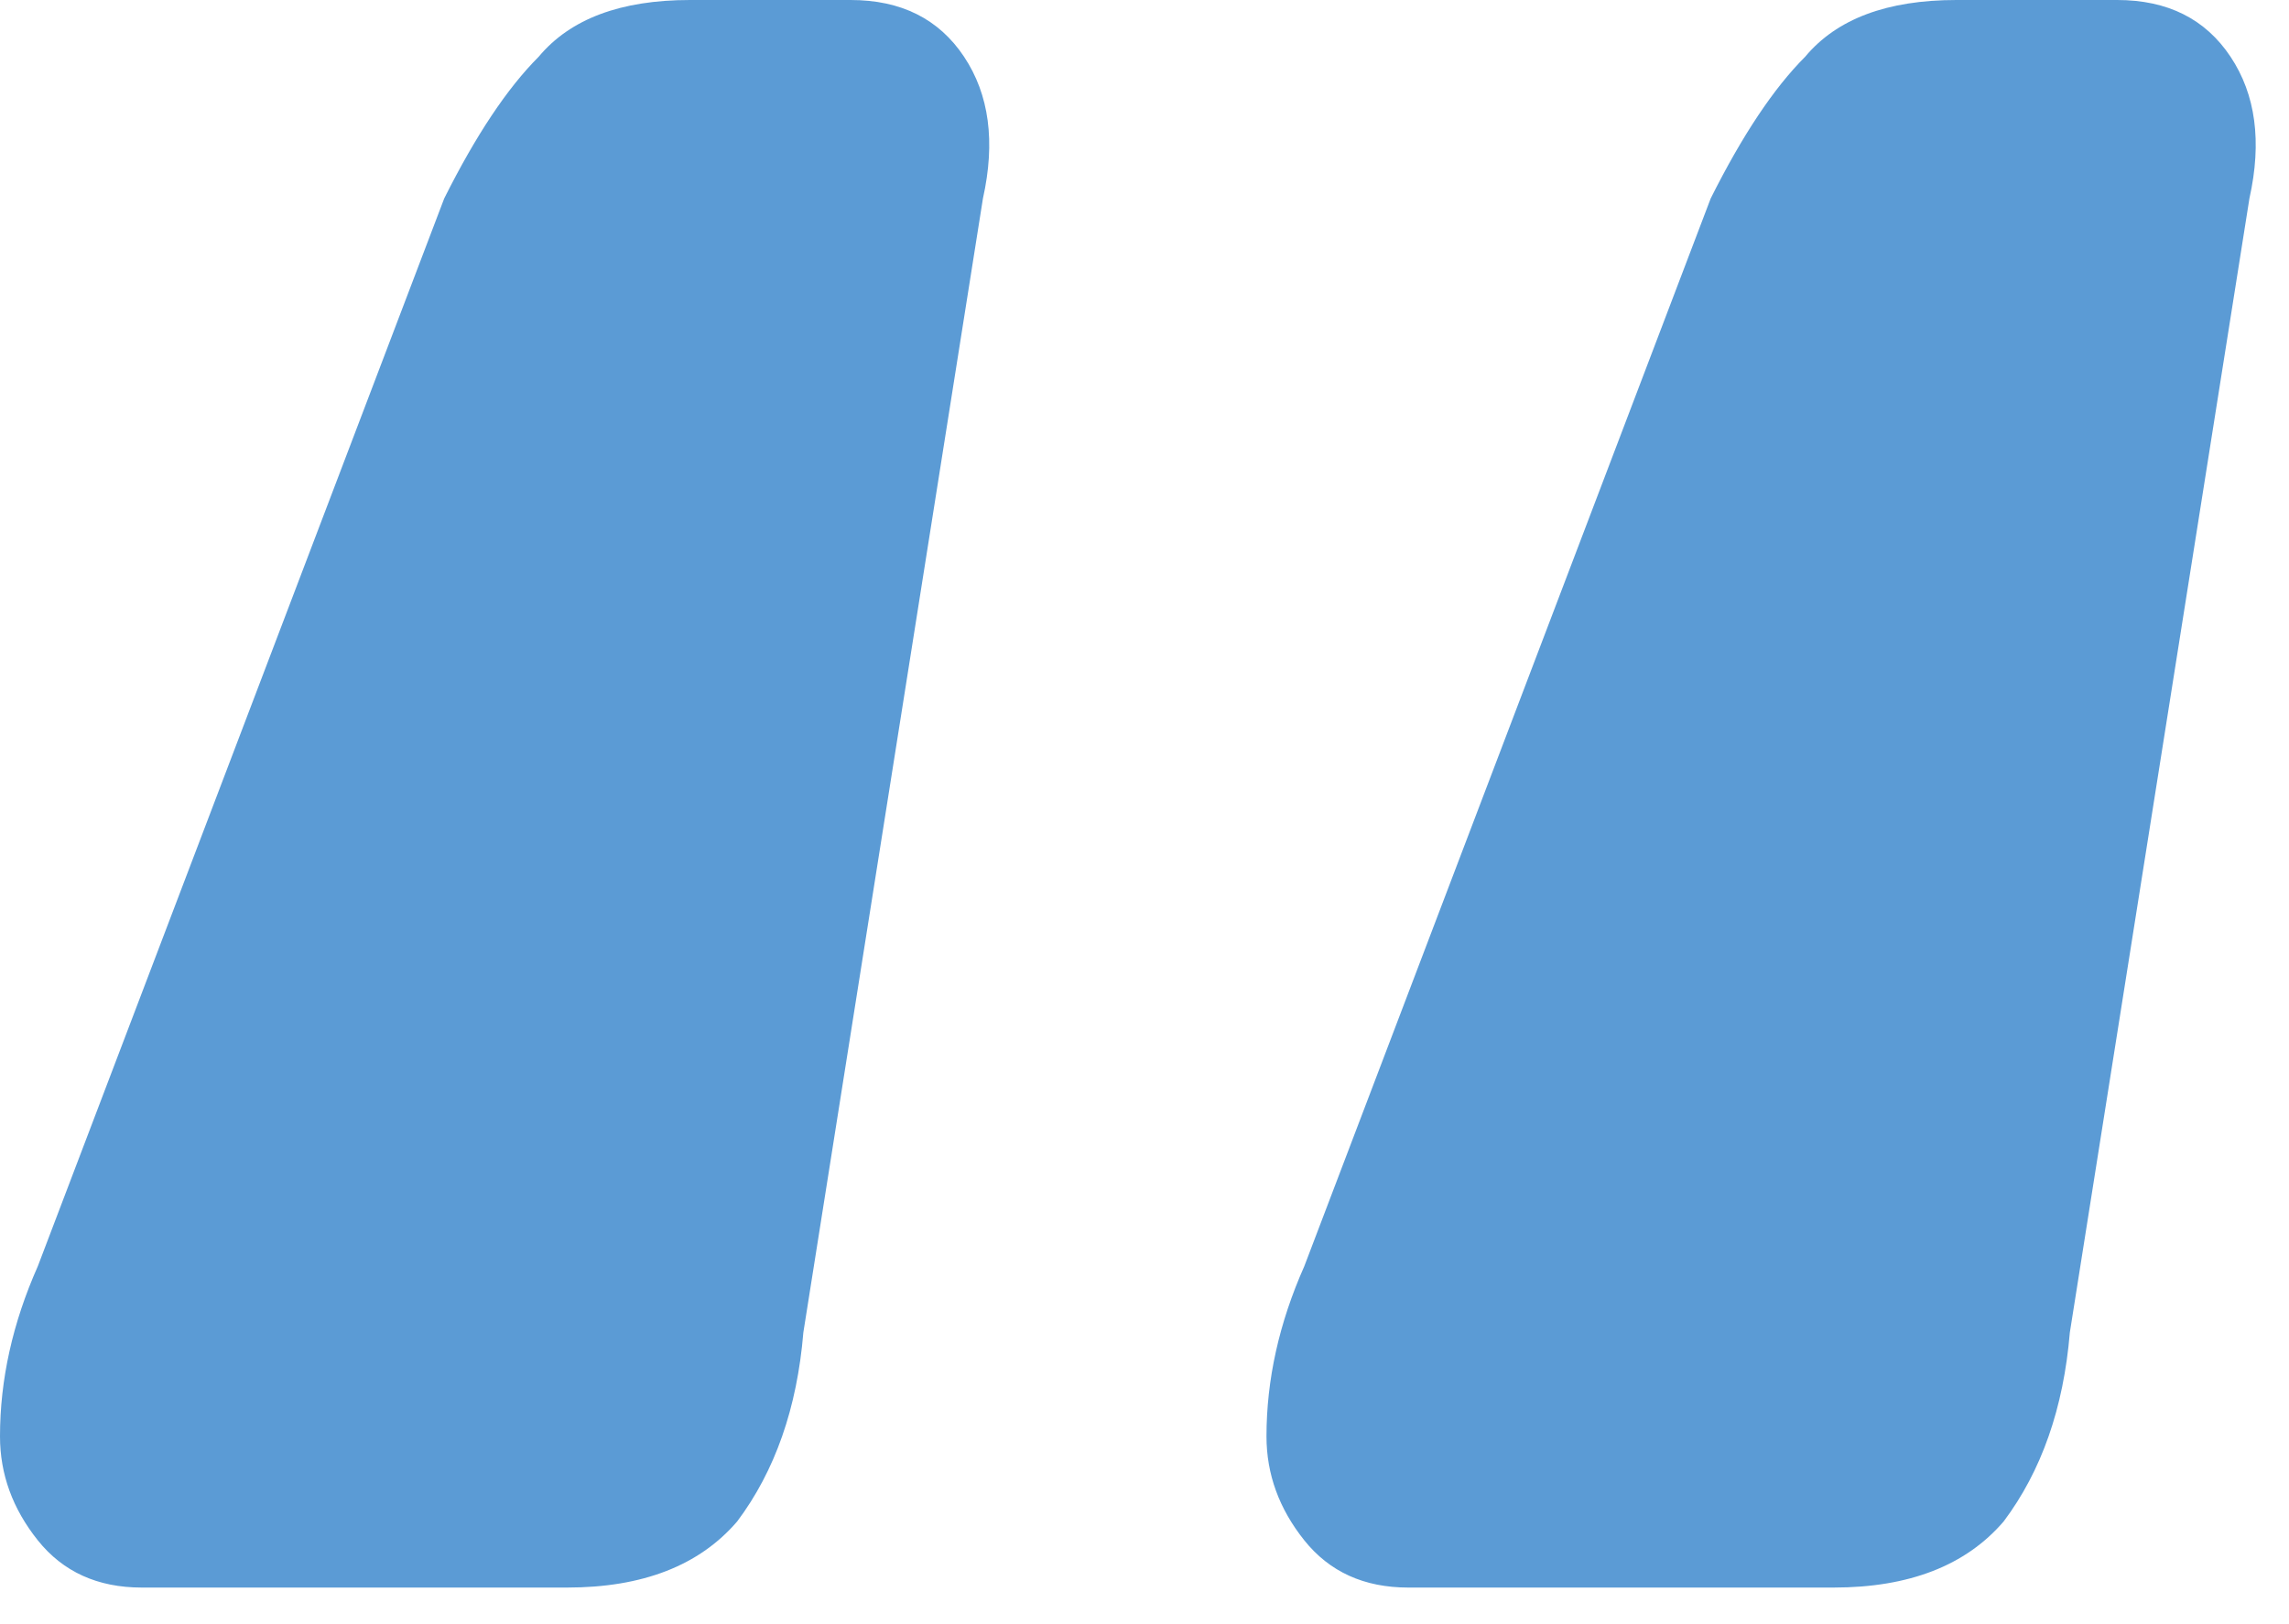 <svg width="31" height="22" viewBox="0 0 31 22" fill="none" xmlns="http://www.w3.org/2000/svg">
<path d="M19.072 21.504C18.475 21.504 18.005 21.291 17.664 20.864C17.323 20.437 17.152 19.968 17.152 19.456C17.152 18.688 17.323 17.92 17.664 17.152L23.168 2.688C23.595 1.835 24.021 1.195 24.448 0.768C24.875 0.256 25.557 0 26.496 0H28.672C29.355 0 29.867 0.256 30.208 0.768C30.549 1.28 30.635 1.92 30.464 2.688L28.032 18.048C27.947 19.072 27.648 19.925 27.136 20.608C26.624 21.205 25.856 21.504 24.832 21.504H19.072ZM1.92 21.504C1.323 21.504 0.853 21.291 0.512 20.864C0.171 20.437 0 19.968 0 19.456C0 18.688 0.171 17.92 0.512 17.152L6.016 2.688C6.443 1.835 6.869 1.195 7.296 0.768C7.723 0.256 8.405 0 9.344 0H11.52C12.203 0 12.715 0.256 13.056 0.768C13.397 1.28 13.483 1.92 13.312 2.688L10.88 18.048C10.795 19.072 10.496 19.925 9.984 20.608C9.472 21.205 8.704 21.504 7.68 21.504H1.92Z" fill="#5B9BD5"/>
</svg>
